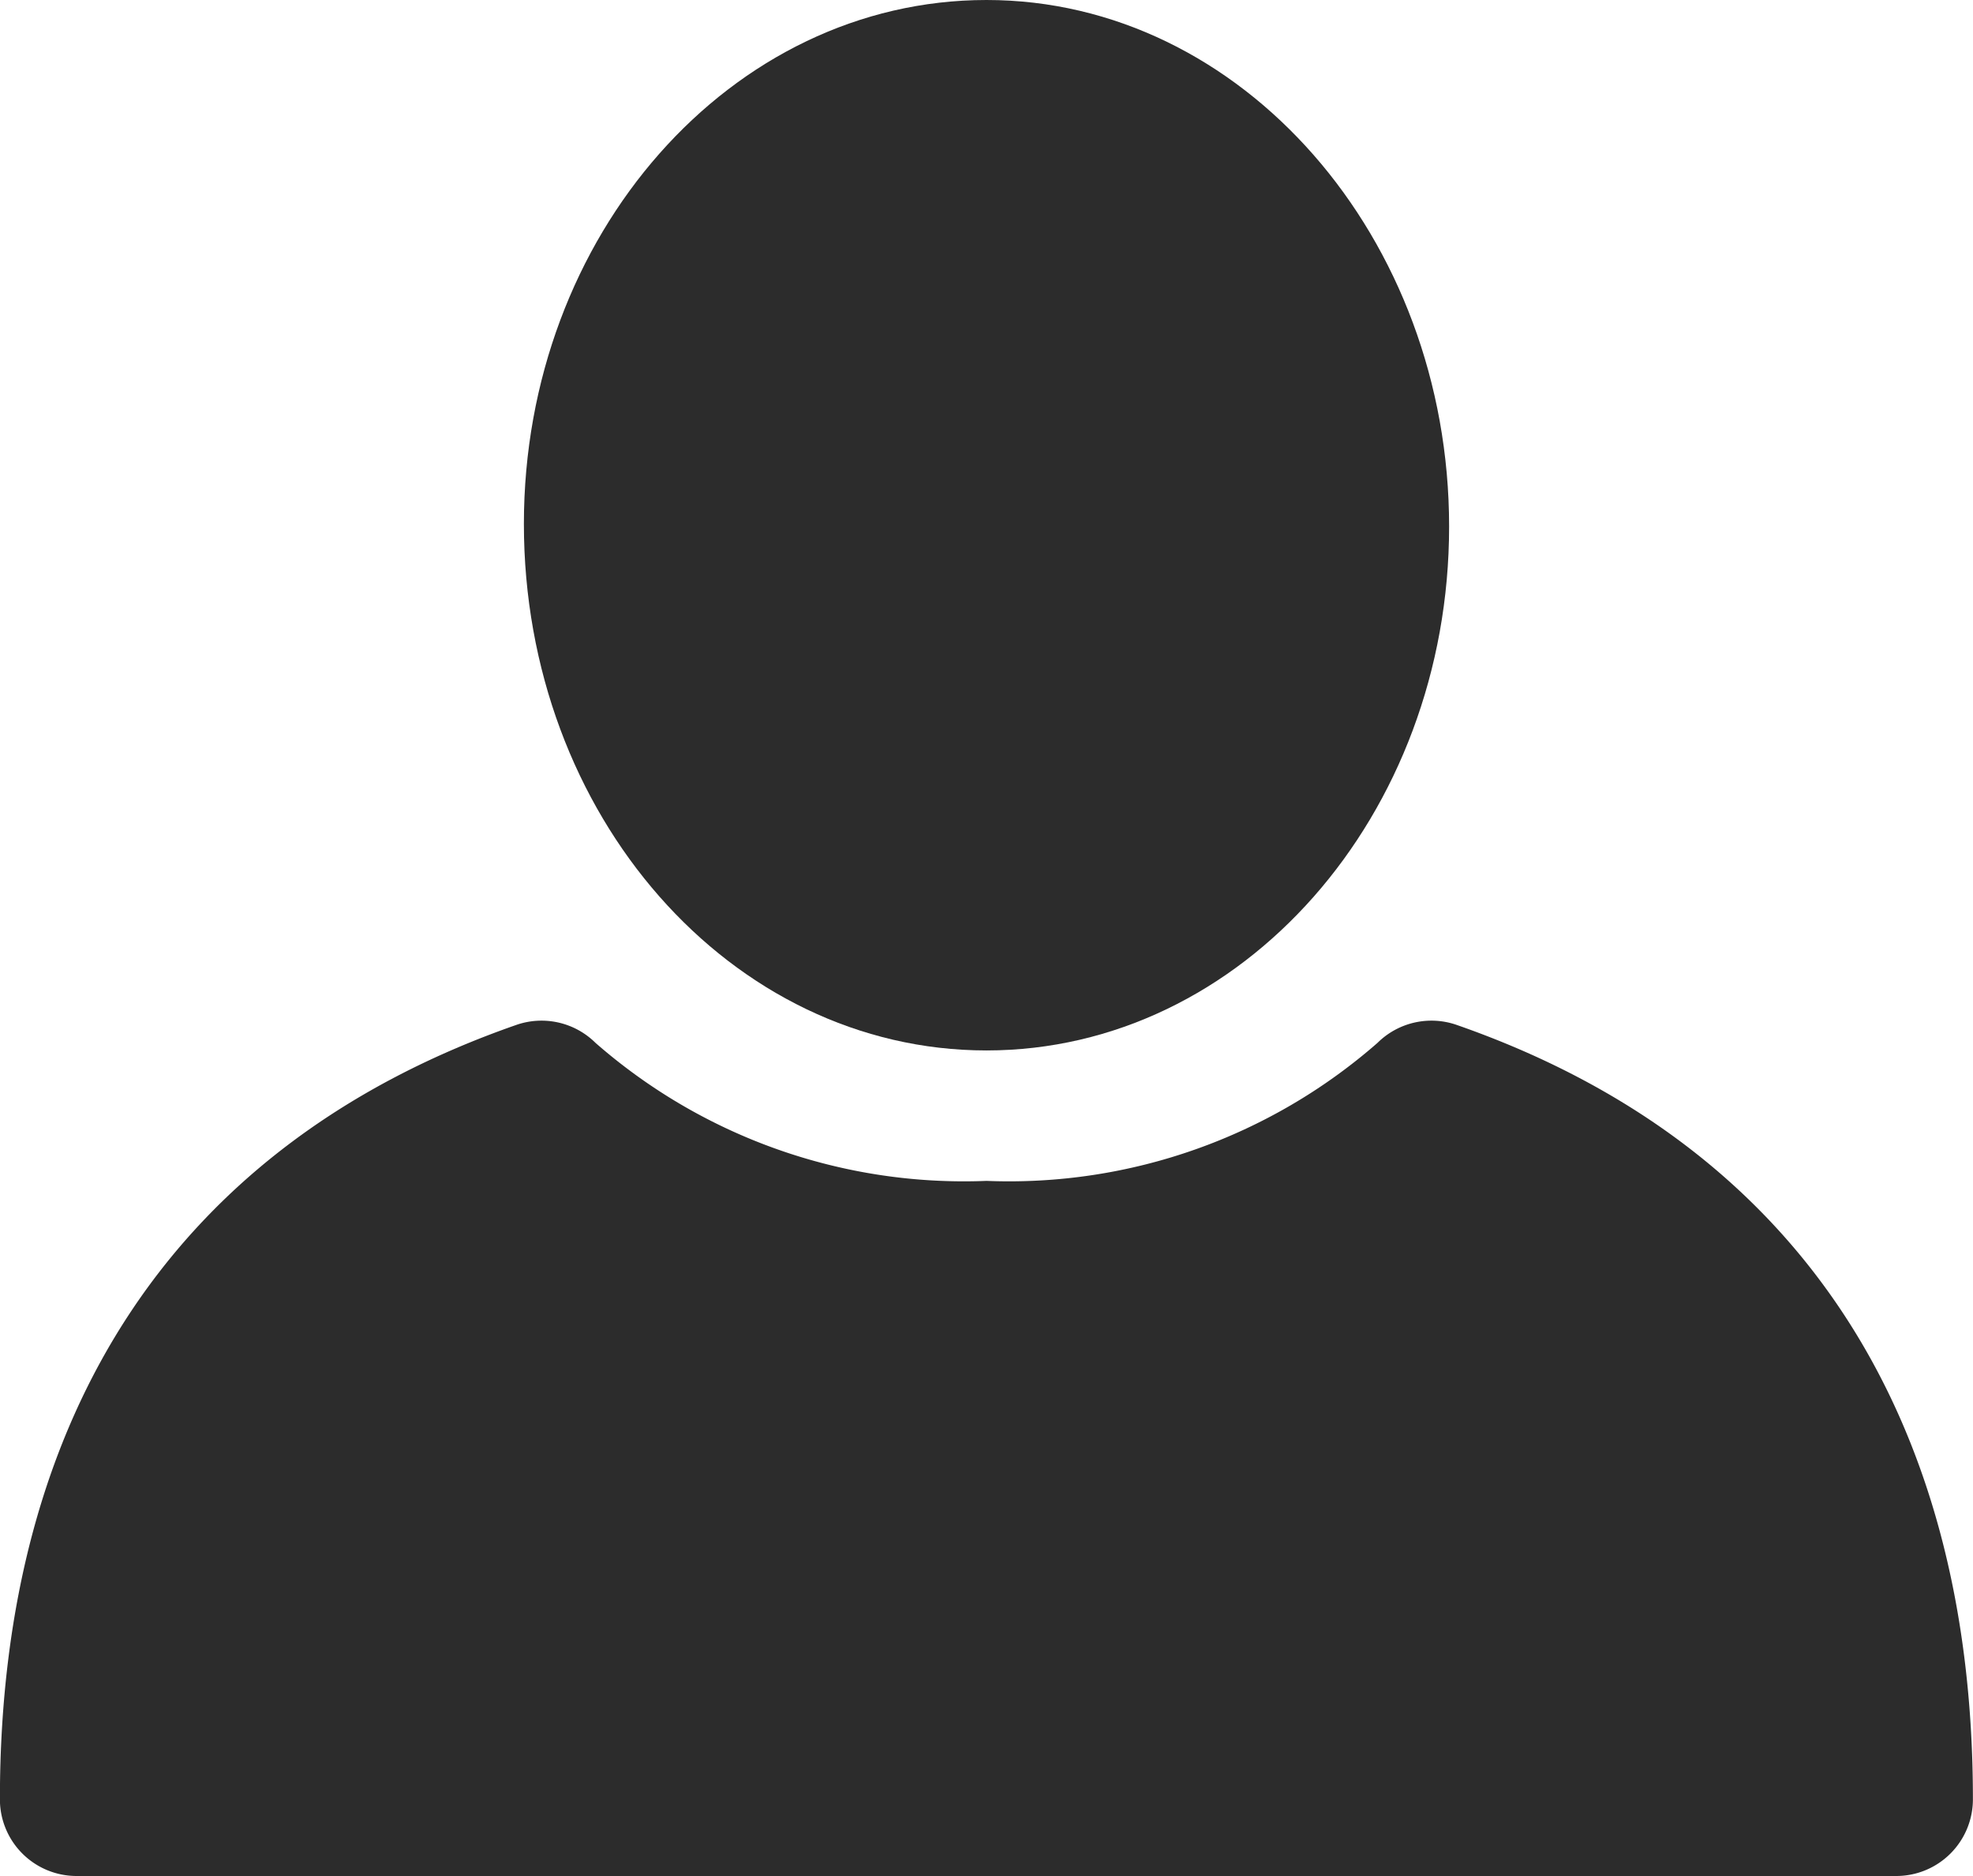 <svg xmlns="http://www.w3.org/2000/svg" width="21.056" height="20.02" viewBox="0 0 21.056 20.02">
  <g id="Group" transform="translate(-11.4 -13.3)">
    <path id="Path" d="M26.947,53.278a.818.818,0,0,0-.846.191,5.969,5.969,0,0,1-4.173,1.473,5.969,5.969,0,0,1-4.173-1.473.818.818,0,0,0-.846-.191c-3.6,1.255-5.51,4.119-5.51,8.264a.818.818,0,0,0,.818.818h19.42a.818.818,0,0,0,.818-.818C32.456,57.4,30.547,54.533,26.947,53.278Z" transform="translate(0 -29.04)" fill="#2c2c2c"/>
    <path id="Path-2" data-name="Path" d="M31.9,18.891c0,3.109,2.209,5.619,4.937,5.619S41.774,22,41.774,18.919,39.564,13.3,36.837,13.3,31.9,15.809,31.9,18.891Z" transform="translate(-14.909 0)" fill="#2c2c2c"/>
  </g>
</svg>
